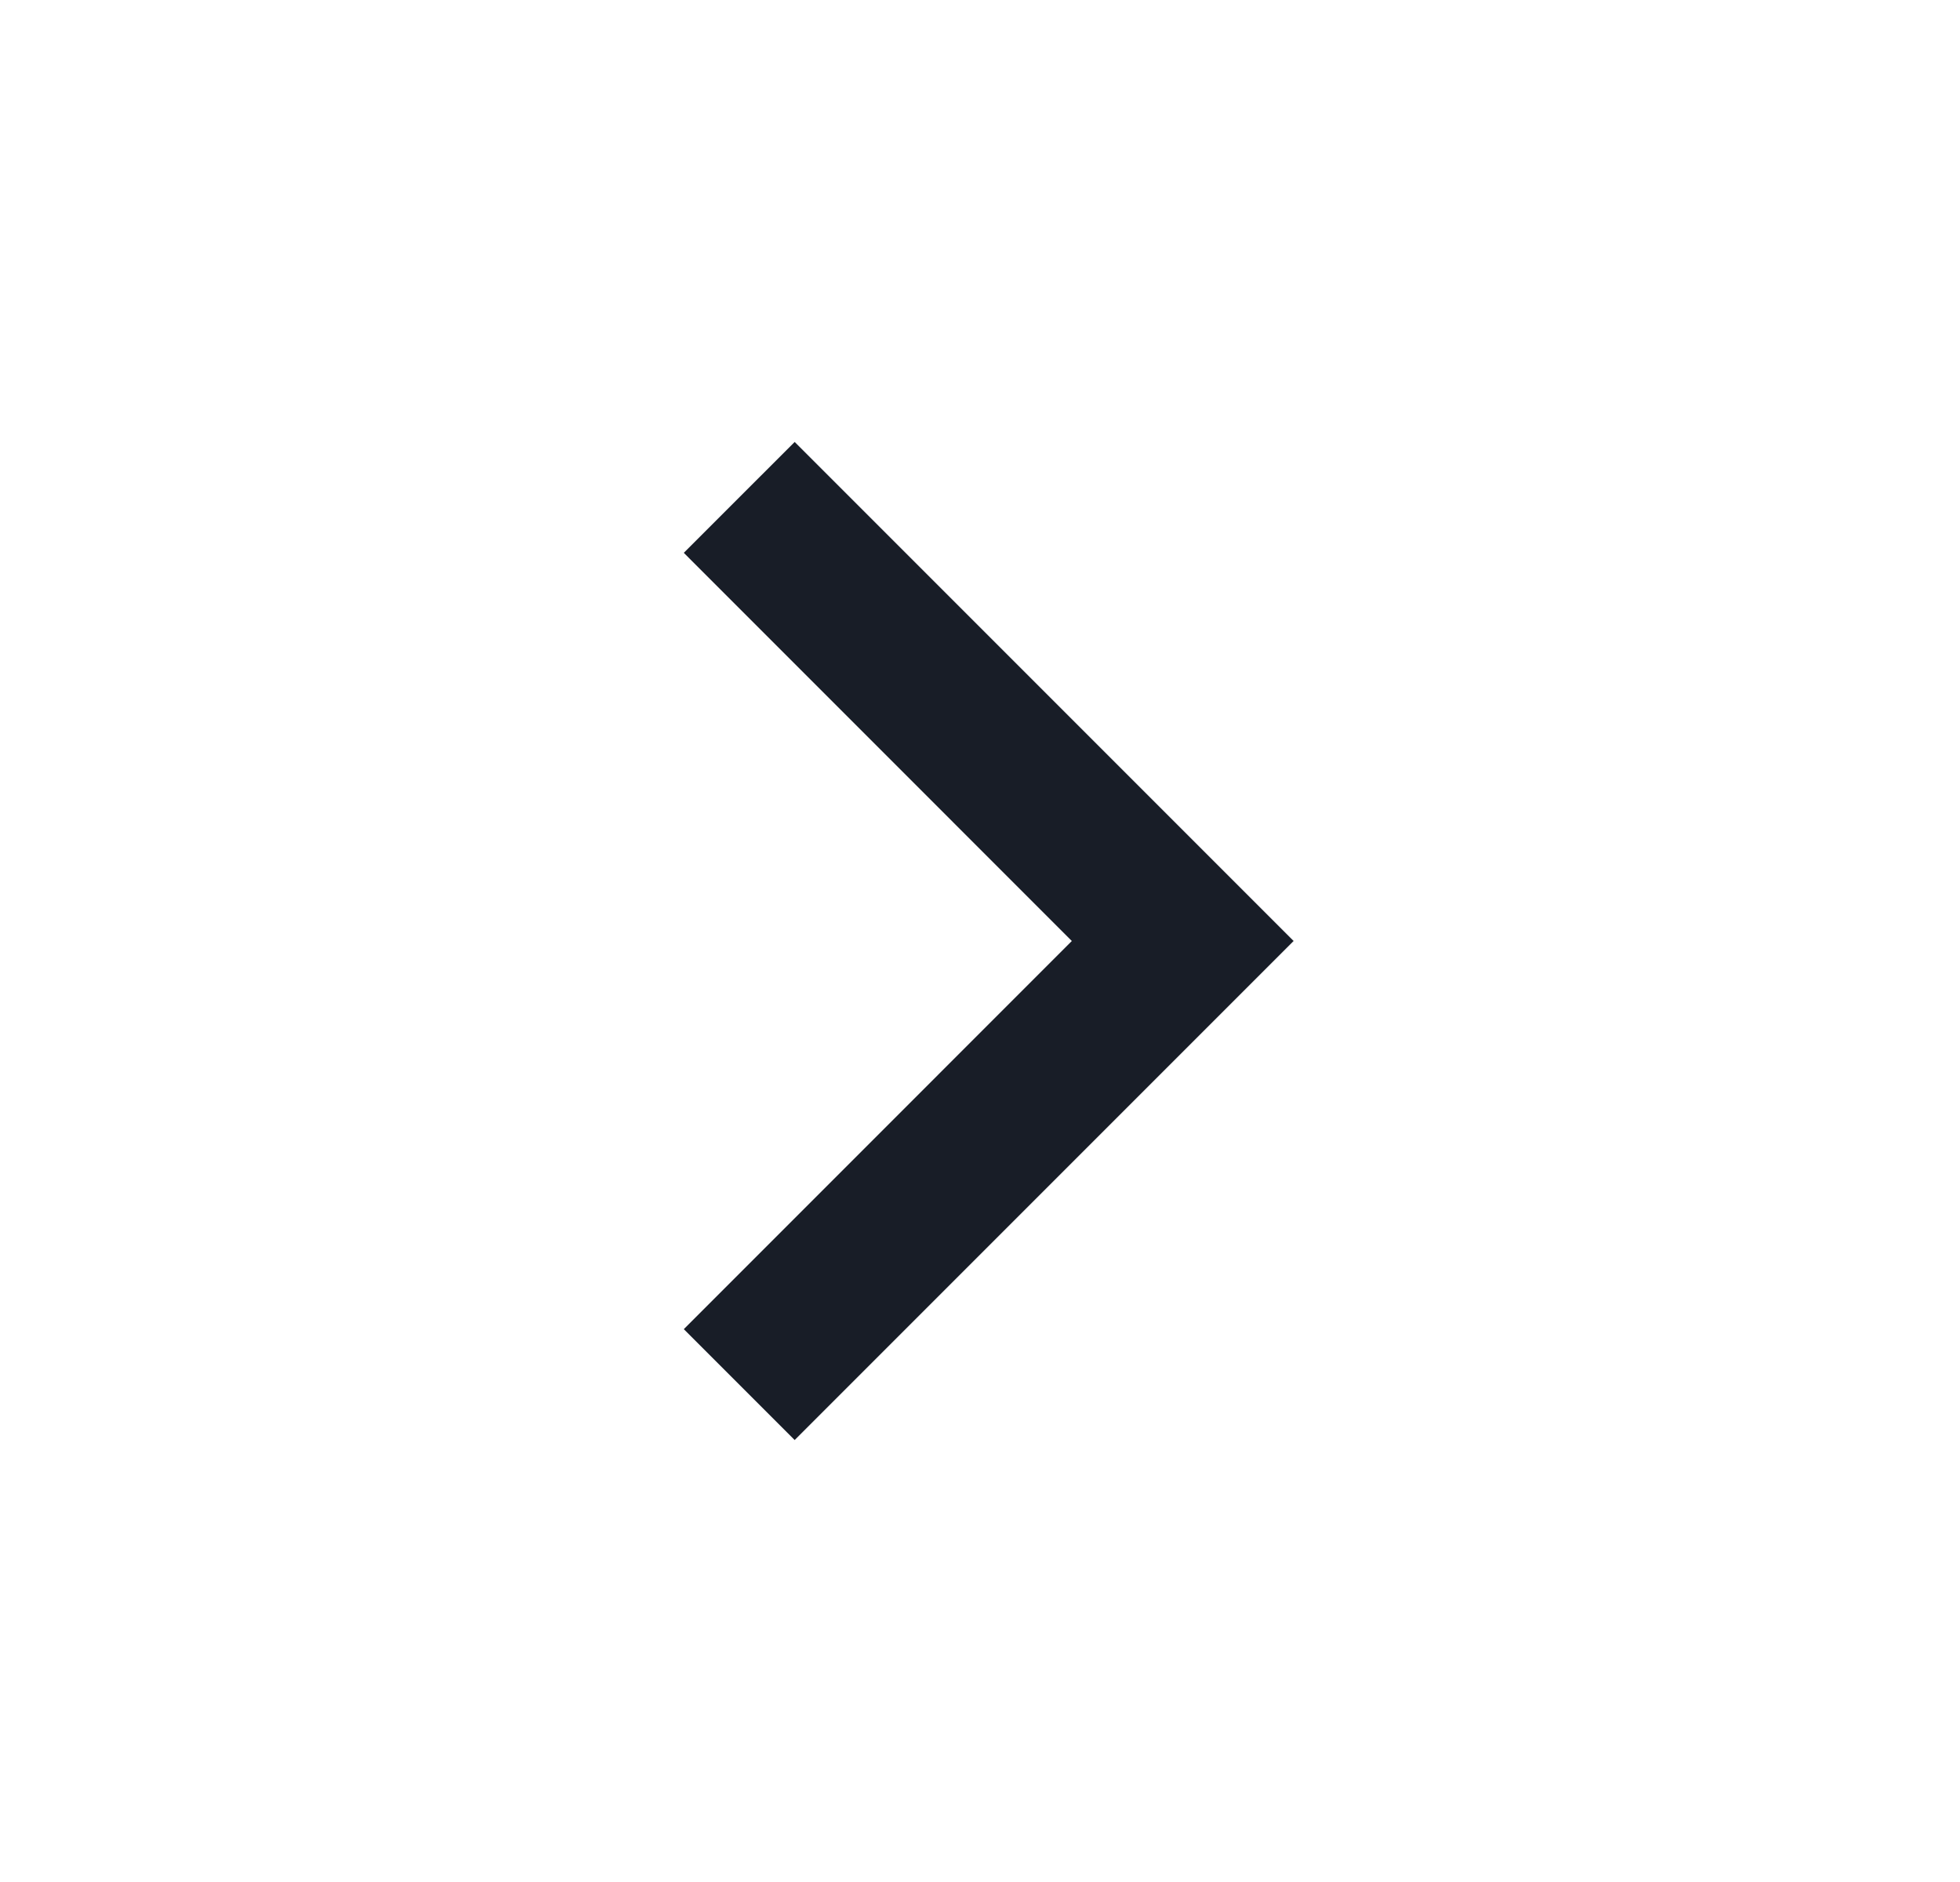 <svg width="25" height="24" viewBox="0 0 25 24" fill="none" xmlns="http://www.w3.org/2000/svg">
<path d="M13.671 12L8.722 7.05L10.136 5.636L16.5 12L10.136 18.364L8.722 16.95L13.671 12Z" fill="#181D27"/>
</svg>

